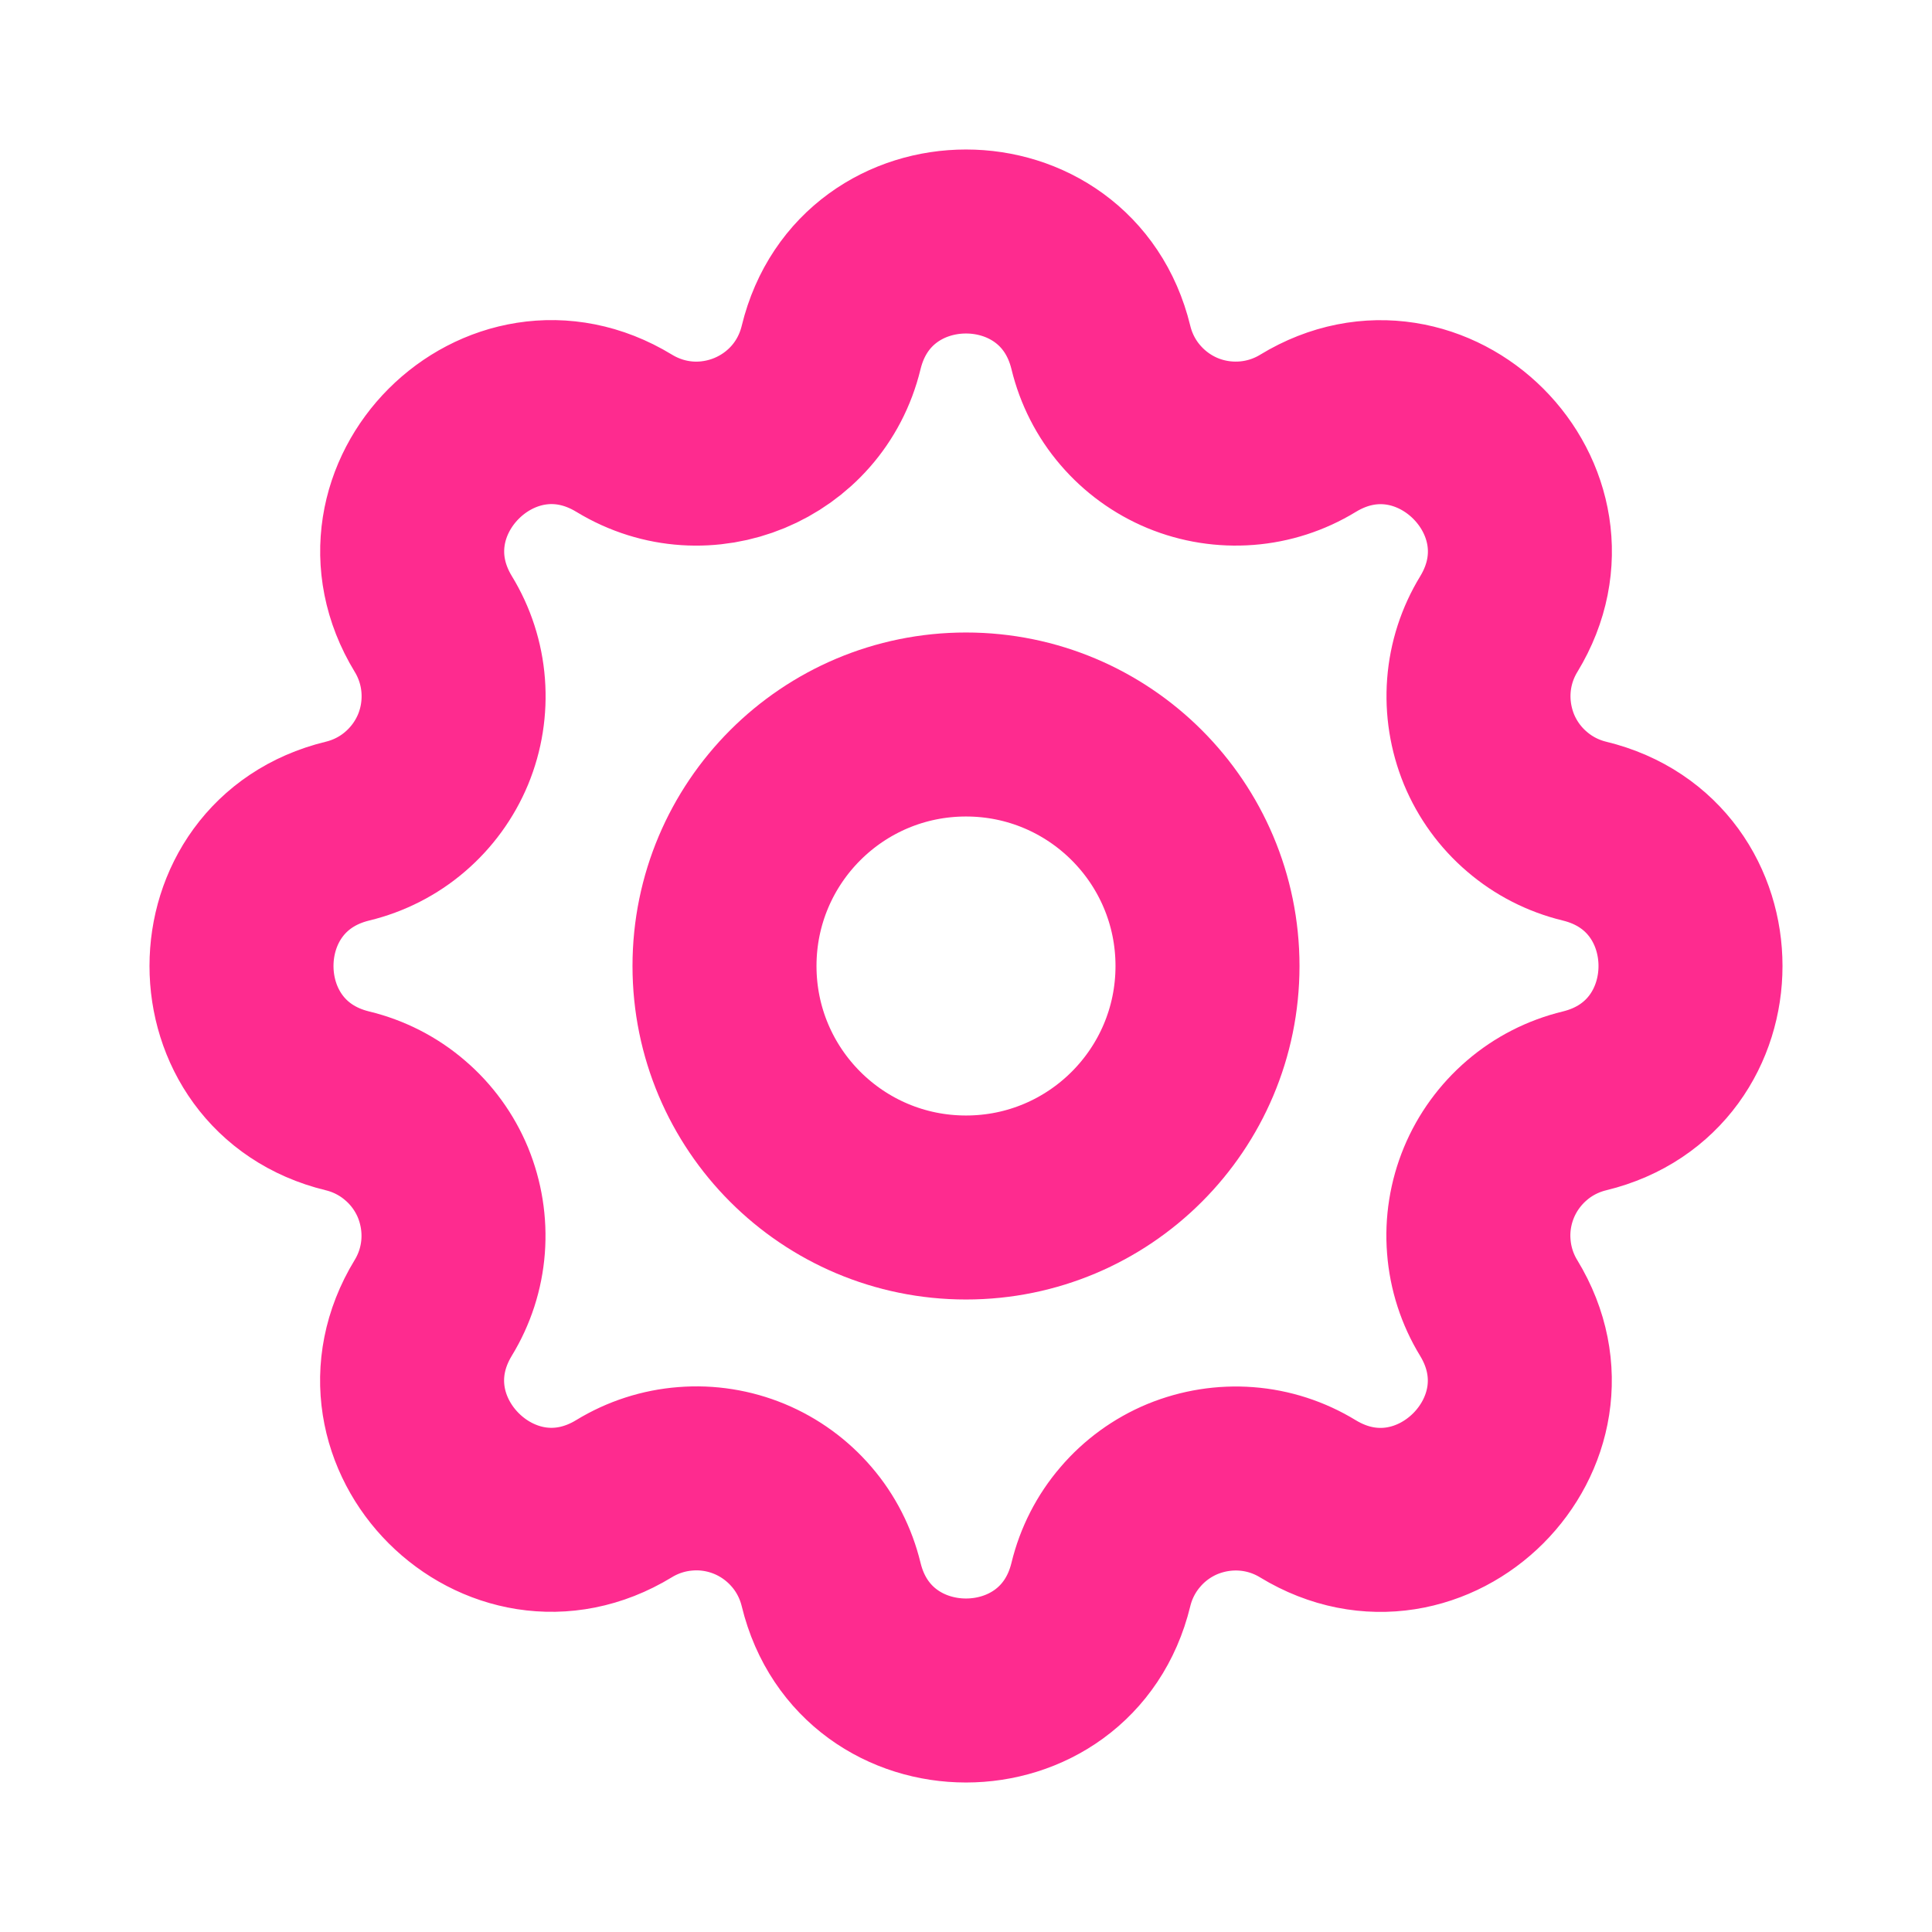 <svg width="21" height="21" viewBox="0 0 21 21" fill="none" xmlns="http://www.w3.org/2000/svg">
<path d="M9.034 3.777C9.407 2.241 11.593 2.241 11.966 3.777C12.022 4.008 12.131 4.223 12.286 4.403C12.44 4.583 12.635 4.725 12.854 4.816C13.074 4.907 13.312 4.944 13.548 4.926C13.785 4.908 14.014 4.834 14.217 4.71C15.567 3.888 17.113 5.433 16.291 6.784C16.167 6.987 16.093 7.216 16.075 7.452C16.057 7.689 16.095 7.926 16.185 8.146C16.276 8.365 16.417 8.56 16.598 8.714C16.778 8.869 16.992 8.978 17.223 9.034C18.759 9.407 18.759 11.593 17.223 11.966C16.992 12.022 16.777 12.131 16.597 12.286C16.417 12.44 16.275 12.635 16.184 12.854C16.093 13.074 16.055 13.312 16.074 13.548C16.092 13.785 16.166 14.014 16.29 14.217C17.112 15.567 15.567 17.113 14.216 16.291C14.013 16.167 13.784 16.093 13.548 16.075C13.311 16.057 13.074 16.095 12.854 16.185C12.635 16.276 12.44 16.417 12.286 16.598C12.131 16.778 12.022 16.992 11.966 17.223C11.593 18.759 9.407 18.759 9.034 17.223C8.978 16.992 8.869 16.777 8.714 16.597C8.56 16.417 8.365 16.275 8.146 16.184C7.926 16.093 7.688 16.055 7.452 16.074C7.215 16.092 6.986 16.166 6.783 16.29C5.433 17.112 3.887 15.567 4.709 14.216C4.833 14.013 4.907 13.784 4.925 13.548C4.943 13.311 4.905 13.074 4.815 12.854C4.724 12.635 4.583 12.44 4.402 12.286C4.222 12.131 4.008 12.022 3.777 11.966C2.241 11.593 2.241 9.407 3.777 9.034C4.008 8.978 4.223 8.869 4.403 8.714C4.583 8.56 4.725 8.365 4.816 8.146C4.907 7.926 4.944 7.688 4.926 7.452C4.908 7.215 4.834 6.986 4.71 6.783C3.888 5.433 5.433 3.887 6.784 4.709C7.659 5.241 8.793 4.771 9.034 3.777Z" stroke="#FE2B8F" stroke-width="2" stroke-linecap="round" stroke-linejoin="round"/>
<path d="M10.5 13.125C11.95 13.125 13.125 11.95 13.125 10.5C13.125 9.05 11.95 7.875 10.5 7.875C9.05 7.875 7.875 9.05 7.875 10.5C7.875 11.95 9.05 13.125 10.5 13.125Z" stroke="#FE2B8F" stroke-width="2" stroke-linecap="round" stroke-linejoin="round"/>
</svg>
